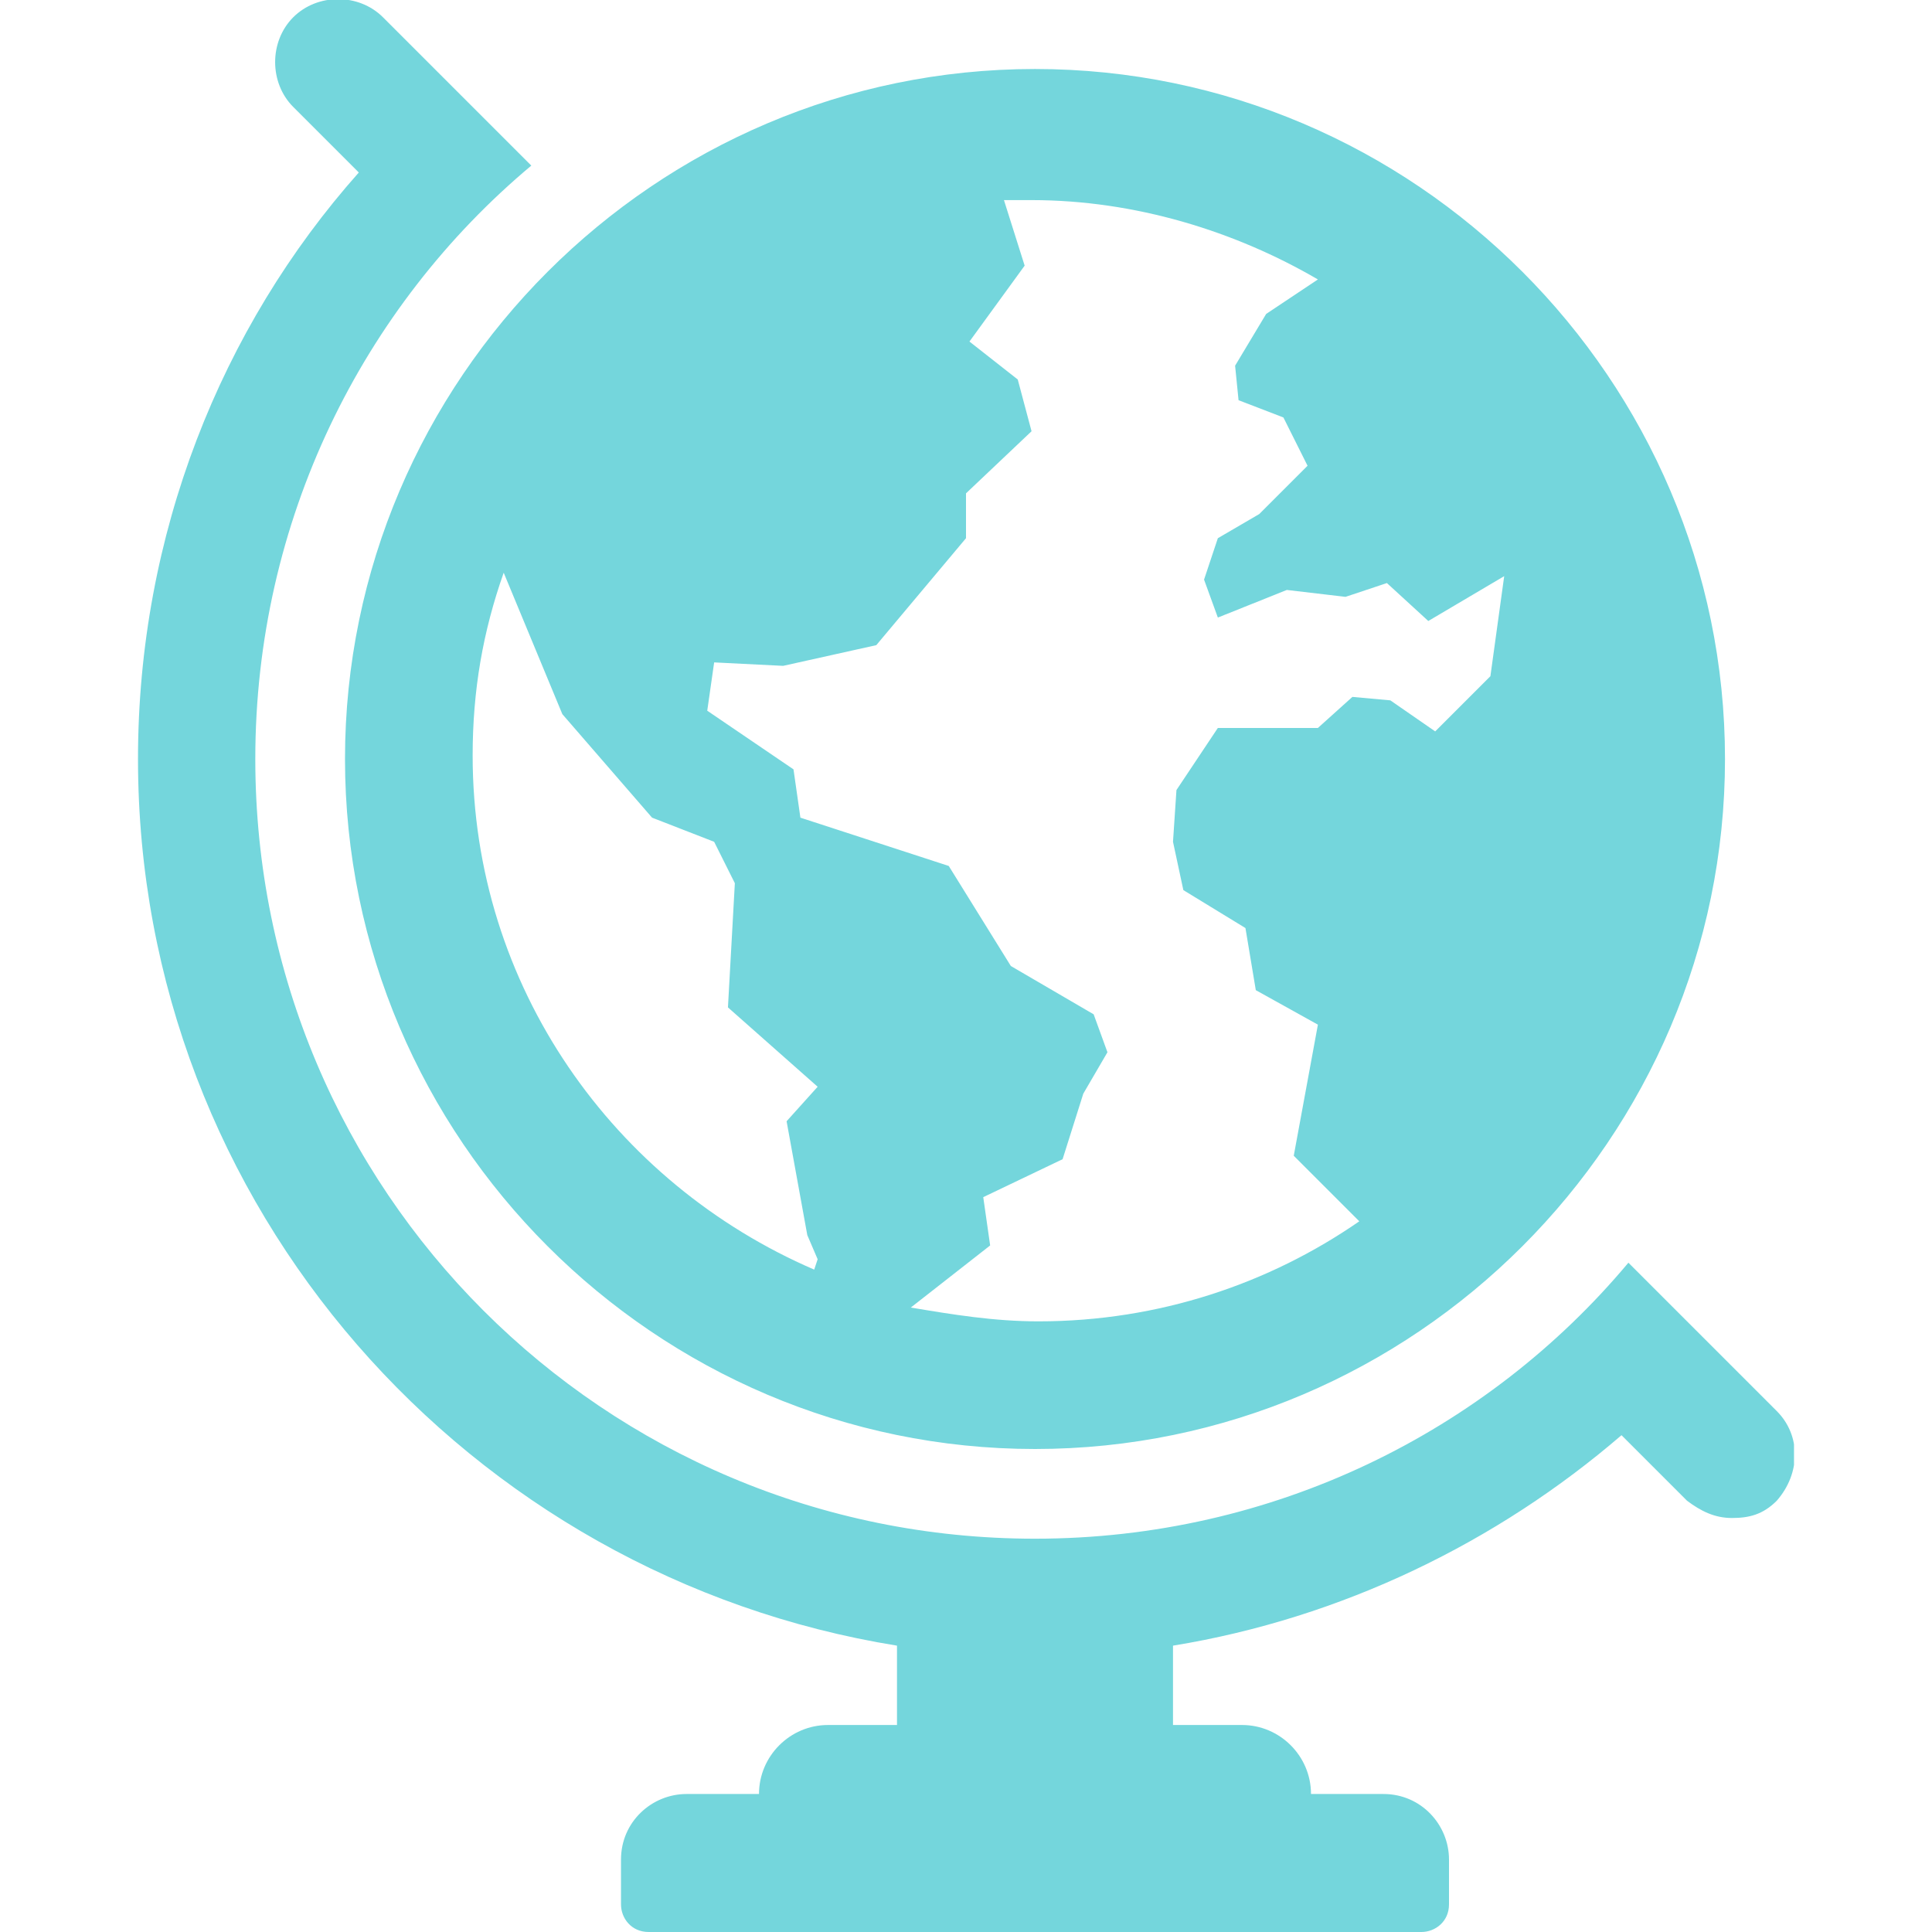 <svg xmlns="http://www.w3.org/2000/svg" xmlns:xlink="http://www.w3.org/1999/xlink" viewBox="0 0 48 56" width="32" height="32"><defs><path id="a" d="M0 0h48v56H0z"/></defs><clipPath id="b"><use xlink:href="#a"/></clipPath><path d="M47.5 43.5c-.4.4-.8.5-1.3.5s-.9-.2-1.3-.5L43 41.6c-3.6 3.1-8.1 5.3-13 6.1V50h2c1.1 0 2 .9 2 2h2.1c1.1 0 1.9.9 1.9 1.9v1.3c0 .5-.4.8-.8.8H14.8c-.5 0-.8-.4-.8-.8v-1.3c0-1.1.9-1.9 1.9-1.9H18c0-1.1.9-2 2-2h2v-2.3C9.6 45.7 0 35 0 22 0 15.5 2.4 9.5 6.4 5L4.5 3.1c-.7-.7-.7-1.9 0-2.6s1.9-.7 2.6 0l4.3 4.3c-4.9 4.1-8 10.3-8 17.2 0 12.5 10.1 22.6 22.6 22.6 6.9 0 13.1-3.1 17.2-8l4.3 4.3c.7.7.7 1.8 0 2.6M12.3 20.7l2.6 3 1.8.7.6 1.2-.2 3.6 2.6 2.3-.9 1 .6 3.3.3.7-.1.3c-5.8-2.5-9.9-8.2-9.9-14.9 0-1.9.3-3.6.9-5.3l1.7 4.1zm4.4-1.5l2 .1 2.7-.6 2.6-3.1v-1.3l1.9-1.8-.4-1.5-1.4-1.1 1.6-2.2-.6-1.9h.8c3 0 5.9.9 8.3 2.3l-1.5 1-.9 1.5.1 1 1.3.5.7 1.4-1.4 1.4-1.2.7-.4 1.2.4 1.1 2-.8 1.7.2 1.2-.4 1.2 1.1 2.2-1.3-.4 2.9-1.6 1.6-1.3-.9-1.1-.1-1 .9h-2.9l-1.2 1.8-.1 1.5.3 1.4 1.8 1.1.3 1.8 1.8 1-.7 3.8 1.9 1.9c-2.6 1.8-5.8 2.9-9.3 2.9-1.3 0-2.5-.2-3.7-.4l2.3-1.8-.2-1.4 2.3-1.1.6-1.9.7-1.2-.4-1.1-2.4-1.4-1.8-2.9-4.3-1.4-.2-1.4-2.5-1.7.2-1.4zM26 42c11 0 20-9 20-20S37 2 26 2 6 11 6 22s9 20 20 20" clip-path="url(#b)" fill="#74d6dc"/></svg>